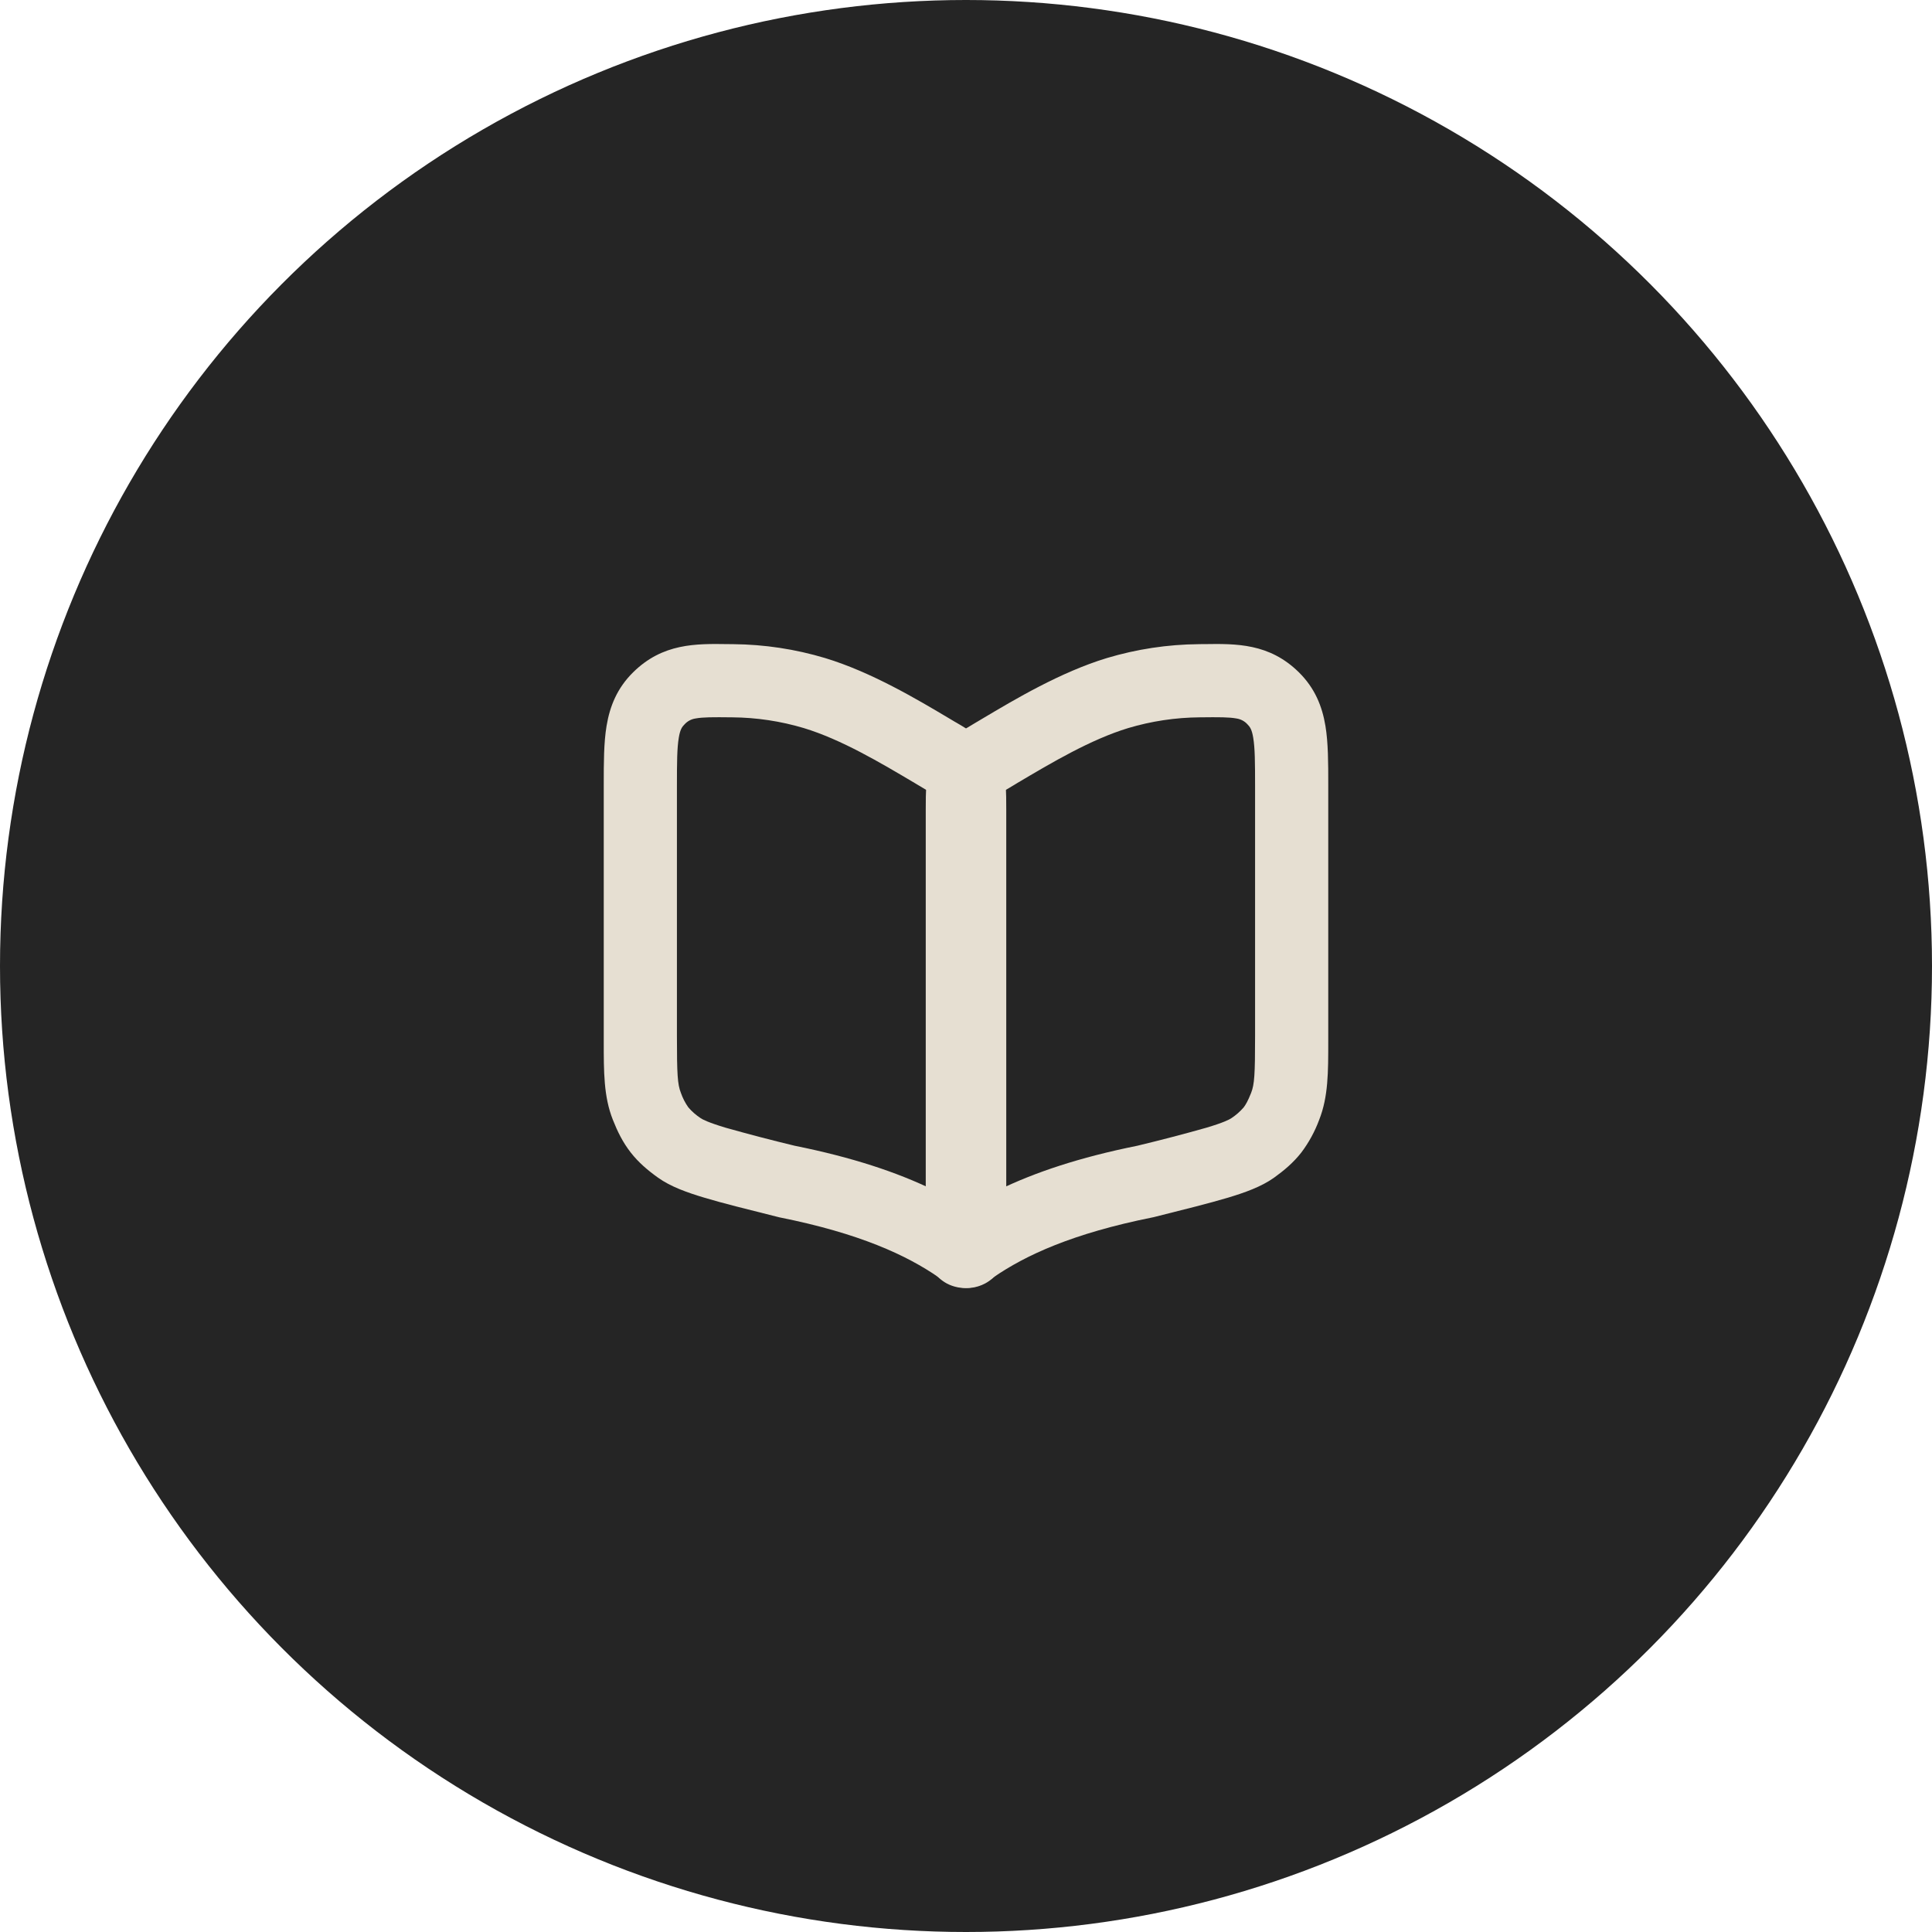 <?xml version="1.0" encoding="UTF-8"?> <svg xmlns="http://www.w3.org/2000/svg" width="48" height="48" viewBox="0 0 48 48" fill="none"><circle cx="24" cy="24" r="24" fill="#252525"></circle><path fill-rule="evenodd" clip-rule="evenodd" d="M17.283 17.85C17.462 17.817 17.703 17.816 18.195 17.822C18.797 17.827 19.395 17.917 19.971 18.089C20.904 18.373 21.865 18.944 22.724 19.453L22.799 19.498C22.988 19.61 23.1 19.677 23.176 19.728C23.18 19.864 23.182 20 23.182 20.135V29.559C22.294 29.128 21.186 28.756 19.745 28.466C19.17 28.328 18.598 28.178 18.029 28.018C17.602 27.89 17.452 27.812 17.407 27.78C17.294 27.706 17.191 27.616 17.102 27.513C17.023 27.402 16.961 27.28 16.916 27.151C16.833 26.939 16.818 26.697 16.818 25.735V19.545C16.818 18.935 16.821 18.587 16.864 18.33C16.897 18.126 16.945 18.058 17.007 17.997C17.079 17.917 17.177 17.865 17.283 17.85ZM18.092 16.003C17.288 15.991 16.463 15.979 15.729 16.704C15.333 17.095 15.151 17.546 15.07 18.035C15 18.456 15 18.956 15 19.485V25.87C15 26.631 14.998 27.245 15.226 27.82C15.34 28.109 15.471 28.378 15.669 28.632C15.866 28.885 16.096 29.078 16.349 29.259C16.664 29.484 17.076 29.63 17.509 29.759C17.958 29.894 18.552 30.041 19.302 30.229L19.346 30.24L19.367 30.245C21.353 30.642 22.523 31.184 23.322 31.736L23.332 31.744C23.373 31.772 23.468 31.838 23.563 31.887C23.651 31.931 24.038 32.116 24.472 31.889C24.611 31.815 24.73 31.709 24.82 31.579C24.909 31.449 24.966 31.299 24.985 31.143C25.001 31.037 25 30.921 25 30.873V20.105C25 19.901 25 19.691 24.984 19.511C24.967 19.267 24.898 19.03 24.78 18.816C24.652 18.603 24.48 18.42 24.275 18.279C24.106 18.162 23.932 18.052 23.754 17.95L23.727 17.935L23.596 17.857C22.781 17.372 21.651 16.699 20.499 16.349C19.759 16.127 18.99 16.011 18.217 16.004L18.092 16.003Z" fill="#E6DFD2"></path><path fill-rule="evenodd" clip-rule="evenodd" d="M30.717 17.85C30.538 17.817 30.297 17.816 29.805 17.822C29.203 17.827 28.605 17.917 28.029 18.089C27.097 18.373 26.135 18.944 25.276 19.453L25.201 19.499C25.012 19.61 24.9 19.678 24.824 19.729L24.82 19.847C24.819 19.925 24.819 20.018 24.819 20.135V29.56C25.707 29.129 26.814 28.756 28.255 28.466C28.83 28.328 29.402 28.179 29.971 28.018C30.398 27.891 30.548 27.813 30.593 27.781C30.707 27.706 30.809 27.616 30.898 27.514C30.946 27.451 31.002 27.359 31.084 27.152C31.167 26.94 31.182 26.697 31.182 25.735V19.544C31.182 18.934 31.179 18.586 31.136 18.329C31.103 18.125 31.055 18.058 30.993 17.996C30.921 17.916 30.823 17.865 30.717 17.85ZM29.908 16.003C30.712 15.991 31.536 15.979 32.271 16.704C32.667 17.095 32.849 17.546 32.93 18.035C33 18.456 33 18.957 33 19.485V25.871C33 26.633 33.002 27.246 32.775 27.821C32.667 28.112 32.518 28.386 32.331 28.634C32.134 28.886 31.904 29.079 31.651 29.261C31.336 29.485 30.924 29.632 30.491 29.761C30.042 29.895 29.448 30.043 28.698 30.231L28.654 30.242L28.633 30.246C26.648 30.644 25.478 31.186 24.678 31.738L24.669 31.745C24.628 31.774 24.532 31.84 24.438 31.888C24.297 31.961 24.142 32 23.983 32C23.825 32.001 23.669 31.963 23.529 31.891C23.39 31.816 23.271 31.71 23.181 31.58C23.092 31.45 23.035 31.301 23.015 31.145C23.003 31.055 22.998 30.965 23 30.875V20.106C23 19.901 23 19.691 23.017 19.511C23.035 19.308 23.08 19.061 23.22 18.816C23.348 18.603 23.52 18.42 23.725 18.279C23.875 18.17 24.061 18.06 24.247 17.95L24.273 17.935L24.404 17.857C25.219 17.372 26.349 16.699 27.5 16.349C28.241 16.127 29.009 16.011 29.783 16.004L29.909 16.002L29.908 16.003Z" fill="#E6DFD2"></path></svg> 